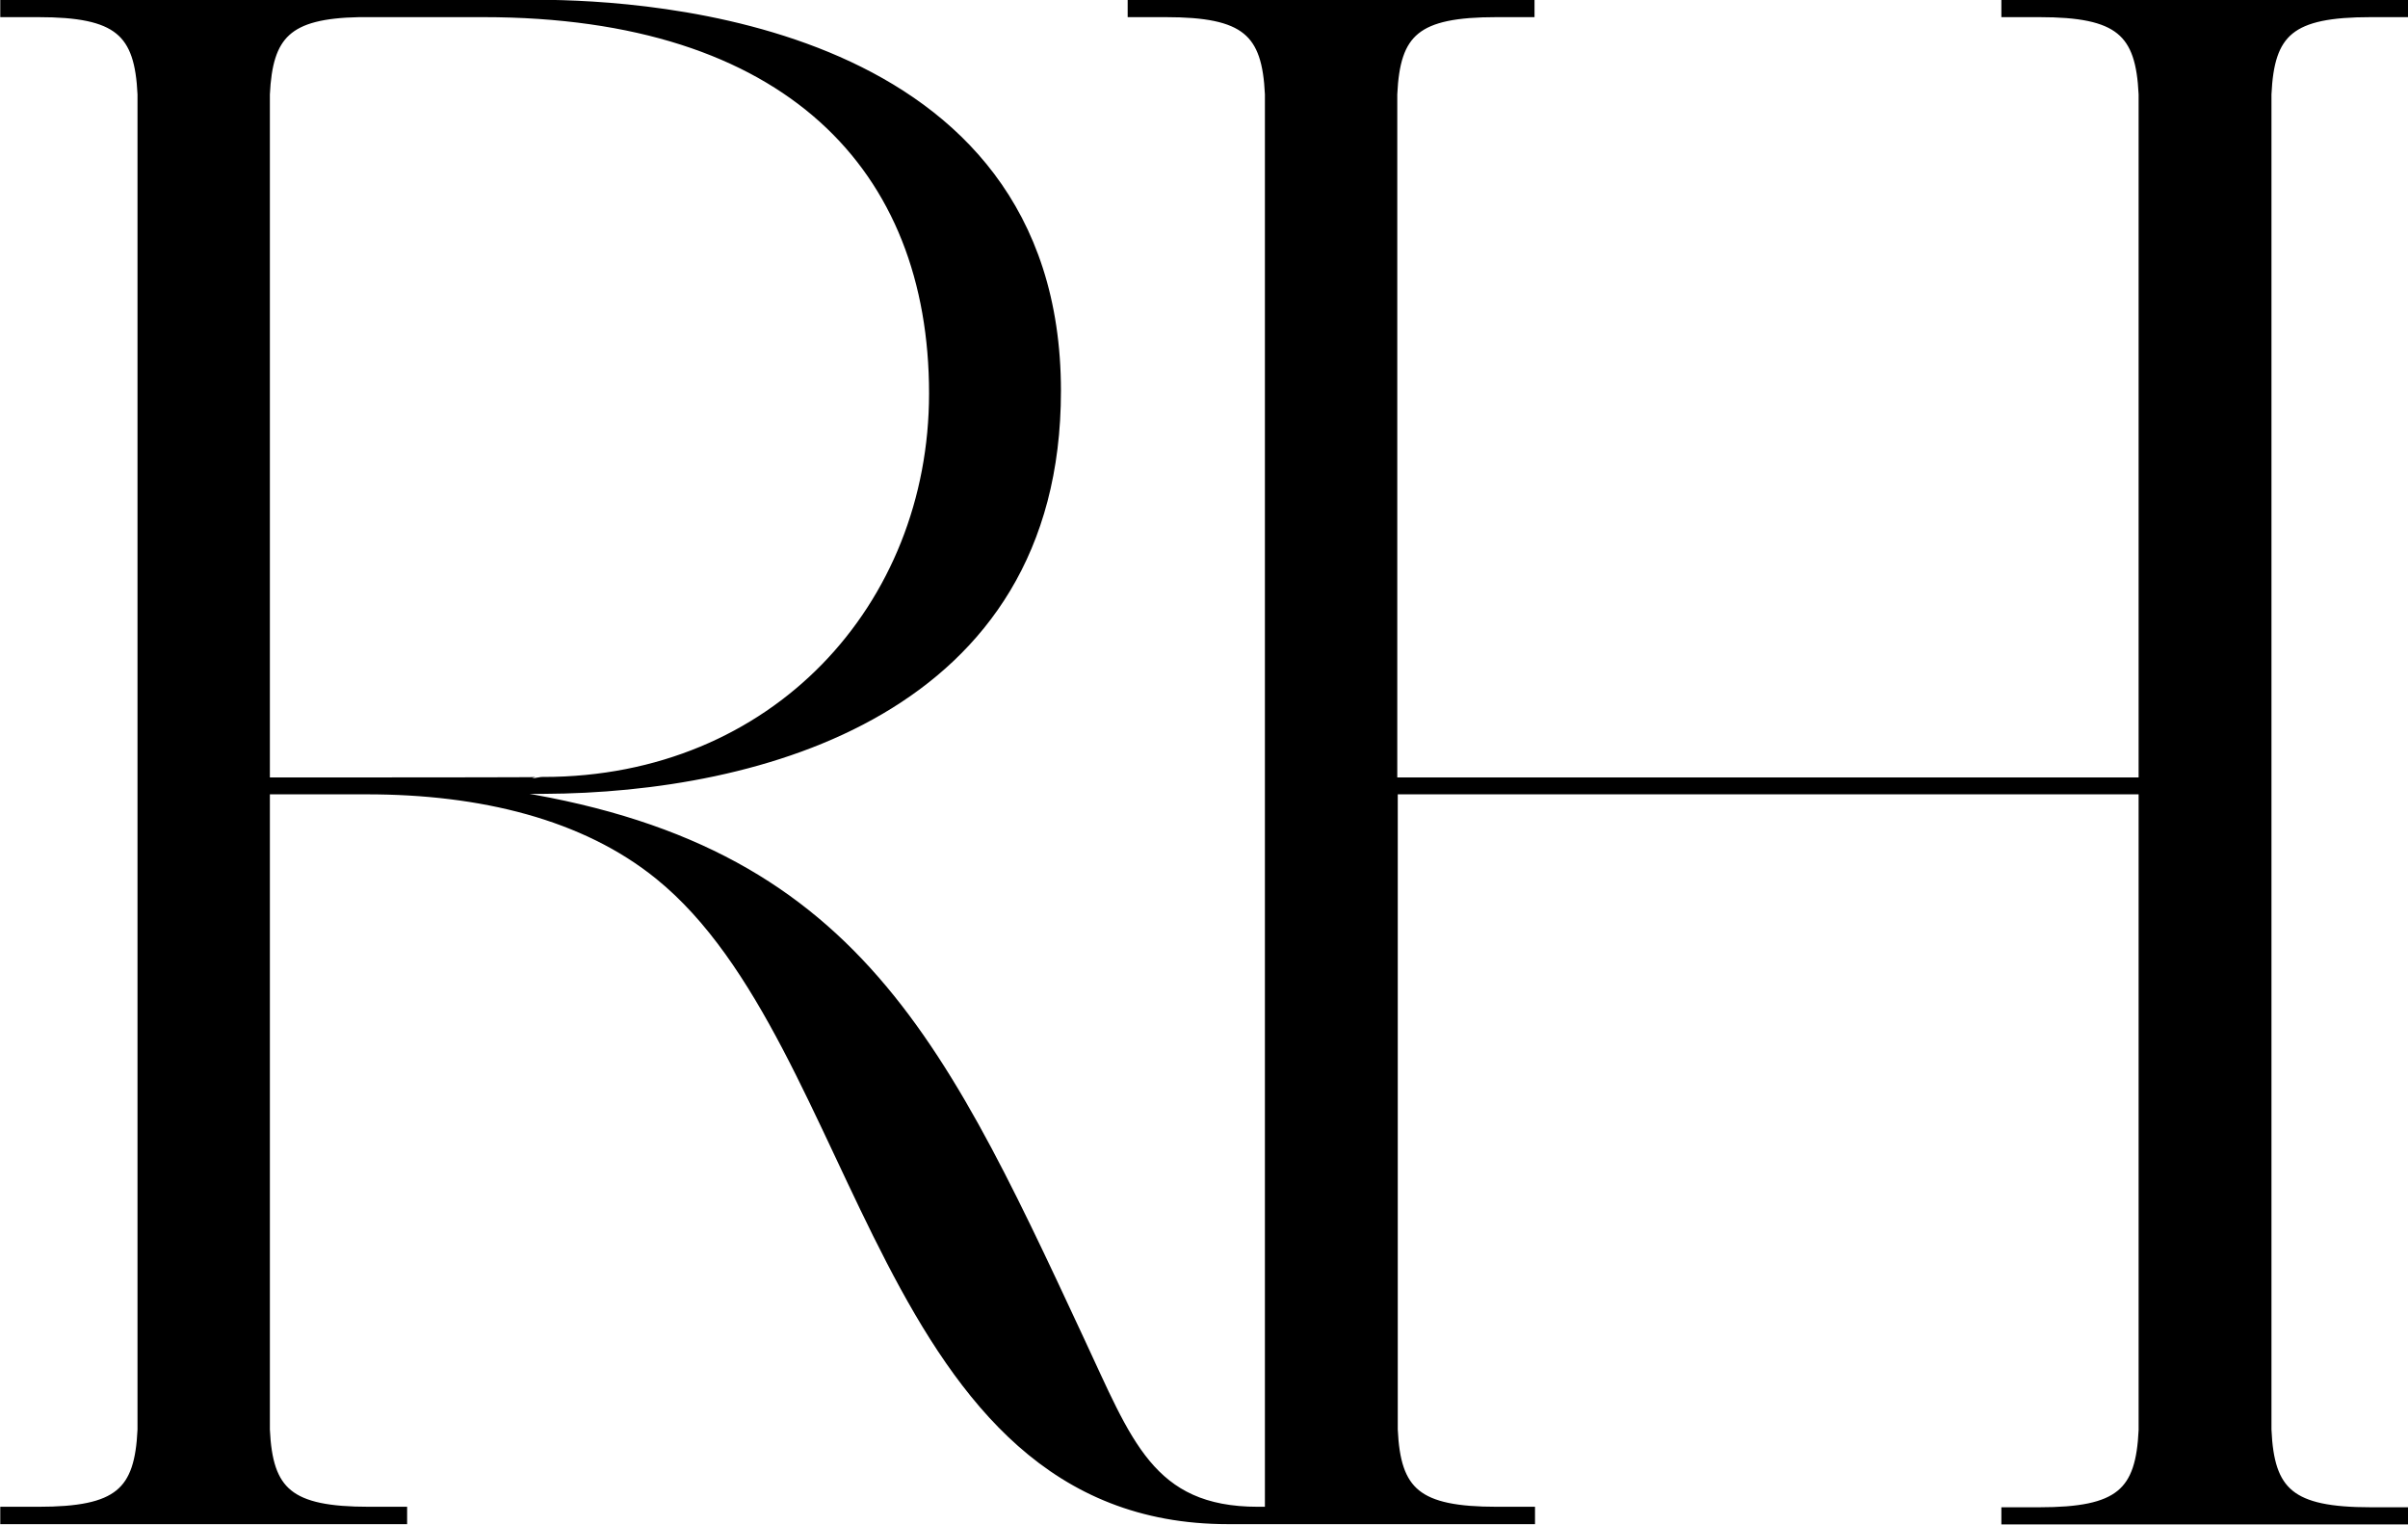 <svg enable-background="new 0 0 498.3 315.5" viewBox="0 0 498.3 315.5" xmlns="http://www.w3.org/2000/svg" xmlns:xlink="http://www.w3.org/1999/xlink"><clipPath id="a"><path d="m0 0h498.4v315.4h-498.4z"/></clipPath><clipPath id="b"><path d="m0 0h498.4v315.4h-498.4z"/></clipPath><path clip-path="url(#a)" d="m54.9 161.8v-142.3c.6-12.3 4.5-16.6 19.4-16.9h25.7c63.2 0 93.2 32.2 93.2 78.8 0 44.1-32.8 80.3-80.8 80.3-.1.1-37.1.1-57.5.1m414.2 134.1v-276.4c.6-12.9 4.8-16.9 21.5-16.9h6.9v-1.7h-82.4v1.7h6.9c16.6 0 20.9 4 21.5 16.9v142.3h-155.3v-142.3c.6-12.9 4.8-16.9 21.5-16.9h6.9v-1.7h-82.3v1.7h6.9c16.6 0 20.9 4 21.5 16.9v293.2c-.5 0-1.4 0-2.4 0-22.4 0-27-14.4-36.9-35.5-30.5-65.5-49.1-104.9-127-113.9h16.2c44.1-.2 106-16.1 106-82.4 0-75.5-84.9-79.9-106.9-80h-110.7v1.7h6.9c16.6 0 20.9 4 21.5 16.9v276.3c-.6 12.9-4.8 16.9-21.5 16.9-4.2 0-6.9 0-6.9 0v1.7h82.3v-1.7s-2.8 0-6.9 0c-16.6 0-20.9-4-21.5-16.9v-132.4h21c23.6 0 45.1 5.2 60.5 17.7 43.1 34.9 45.5 133.3 117.7 133.3h62.6v-1.7s-2.7 0-6.9 0c-16.6 0-20.9-4-21.5-16.9v-132.4h155.2v132.5c-.6 12.9-4.8 16.9-21.5 16.9-4.2 0-6.9 0-6.9 0v1.7h82.4v-1.7s-2.8 0-6.9 0c-16.7 0-20.9-4.1-21.5-16.9"/><path clip-path="url(#b)" d="m54.9 161.8v-142.3c.6-12.3 4.5-16.6 19.4-16.9h25.7c63.2 0 93.2 32.2 93.2 78.8 0 44.1-32.8 80.3-80.8 80.3-.1.1-37.1.1-57.5.1zm414.2 134.1v-276.4c.6-12.9 4.8-16.9 21.5-16.9h6.9v-1.7h-82.4v1.7h6.9c16.6 0 20.9 4 21.5 16.9v142.3h-155.3v-142.3c.6-12.9 4.8-16.9 21.5-16.9h6.9v-1.7h-82.3v1.7h6.9c16.6 0 20.9 4 21.5 16.9v293.2c-.5 0-1.4 0-2.4 0-22.4 0-27-14.4-36.9-35.5-30.5-65.5-49.1-104.9-127-113.9h16.2c44.1-.2 106-16.1 106-82.4 0-75.5-84.9-79.9-106.9-80h-110.7v1.7h6.9c16.6 0 20.9 4 21.5 16.9v276.3c-.6 12.9-4.8 16.9-21.5 16.9-4.2 0-6.9 0-6.9 0v1.7h82.3v-1.7s-2.8 0-6.9 0c-16.6 0-20.9-4-21.5-16.9v-132.4h21c23.6 0 45.1 5.2 60.5 17.7 43.1 34.9 45.5 133.3 117.7 133.3h62.6v-1.7s-2.7 0-6.9 0c-16.6 0-20.9-4-21.5-16.9v-132.4h155.2v132.5c-.6 12.9-4.8 16.9-21.5 16.9-4.2 0-6.9 0-6.9 0v1.7h82.4v-1.7s-2.8 0-6.9 0c-16.7 0-20.9-4.1-21.5-16.9z" fill="none" stroke="#000" stroke-miterlimit="10" stroke-width="1.893"/></svg>